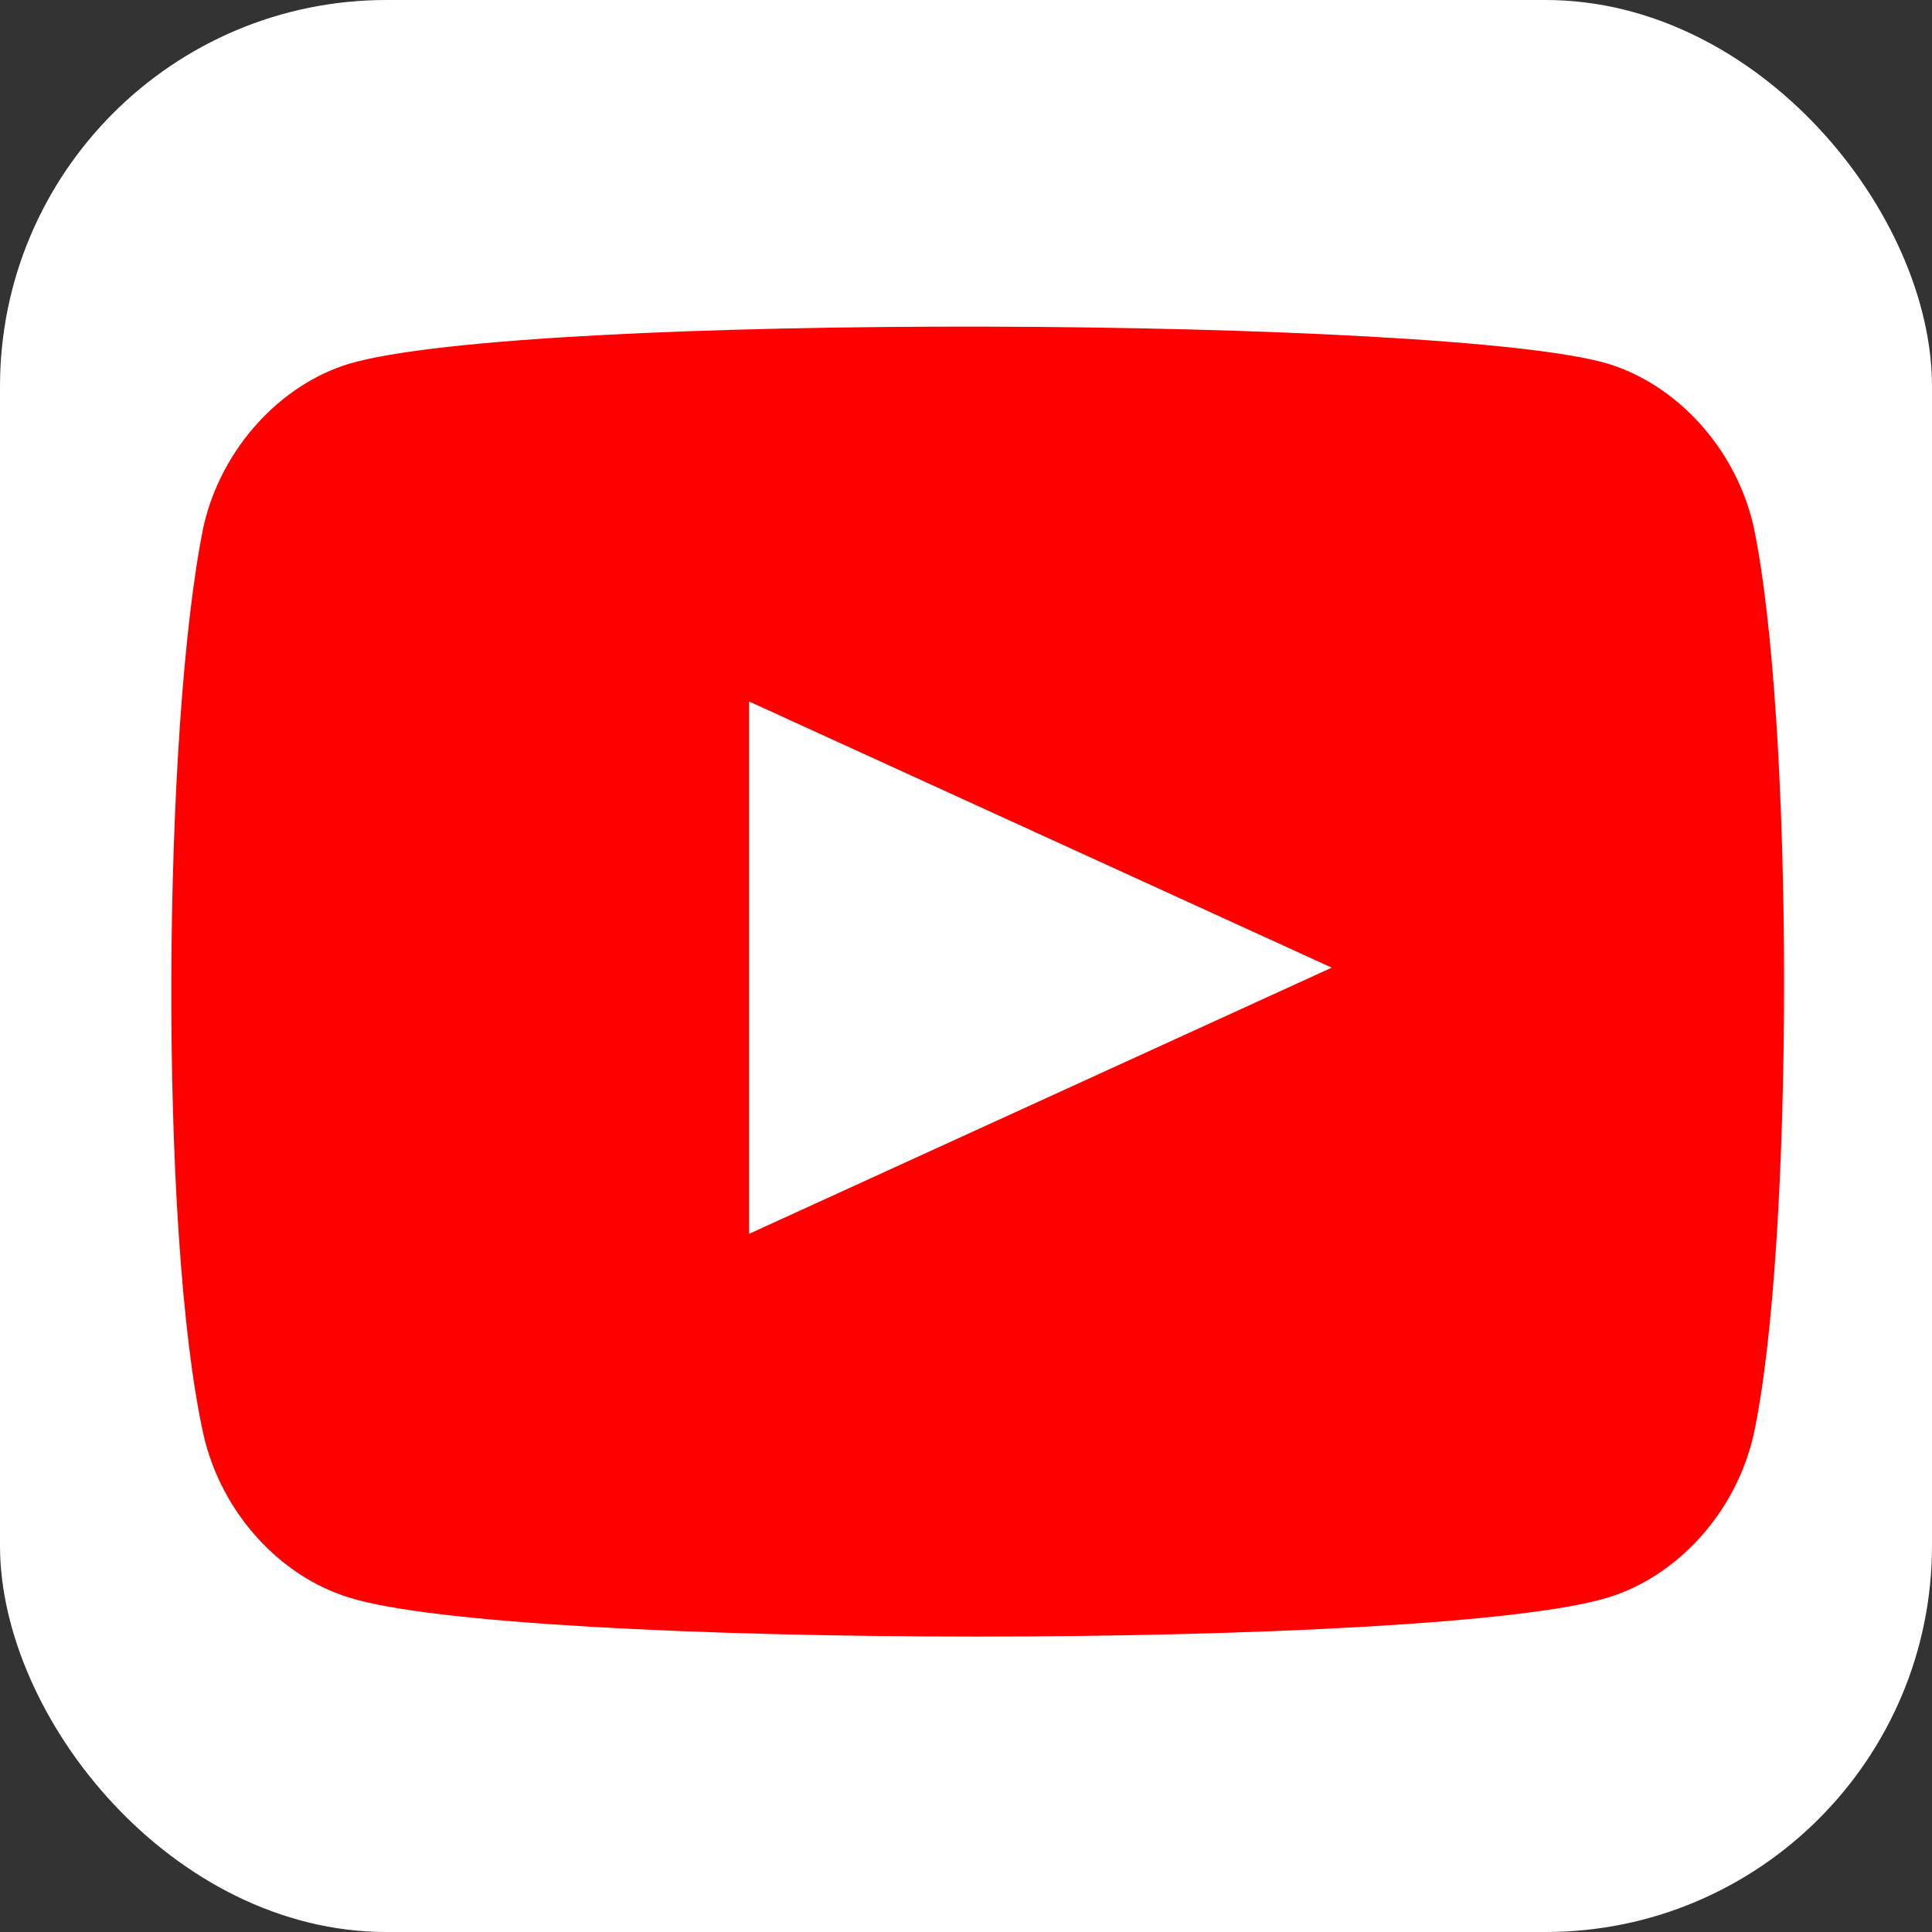 <svg xmlns="http://www.w3.org/2000/svg" fill="red" aria-label="YouTube" viewBox="0 0 512 512"><rect x="0" y="0" width="512" height="512" fill="#333333" stroke="none"/><rect width="512" height="512" fill="#fff" rx="20%"/><path d="M464.69 139.372c-4.803-20.776-20.415-37.398-38.43-42.938-40.832-12.466-287.026-13.851-333.863 0-18.014 5.54-33.627 22.162-38.43 42.938-10.809 52.635-12.01 186.99 0 241.01 4.803 20.777 20.416 37.398 38.43 42.939 43.234 13.85 289.428 13.85 333.863 0 18.015-5.54 33.627-22.162 38.43-42.939 10.81-49.864 10.81-189.76 0-241.01" style="stroke-width:1.29"/><path fill="#fff" d="M198.502 185.89v141.098l154.423-70.55" style="stroke-width:1.487"/></svg>